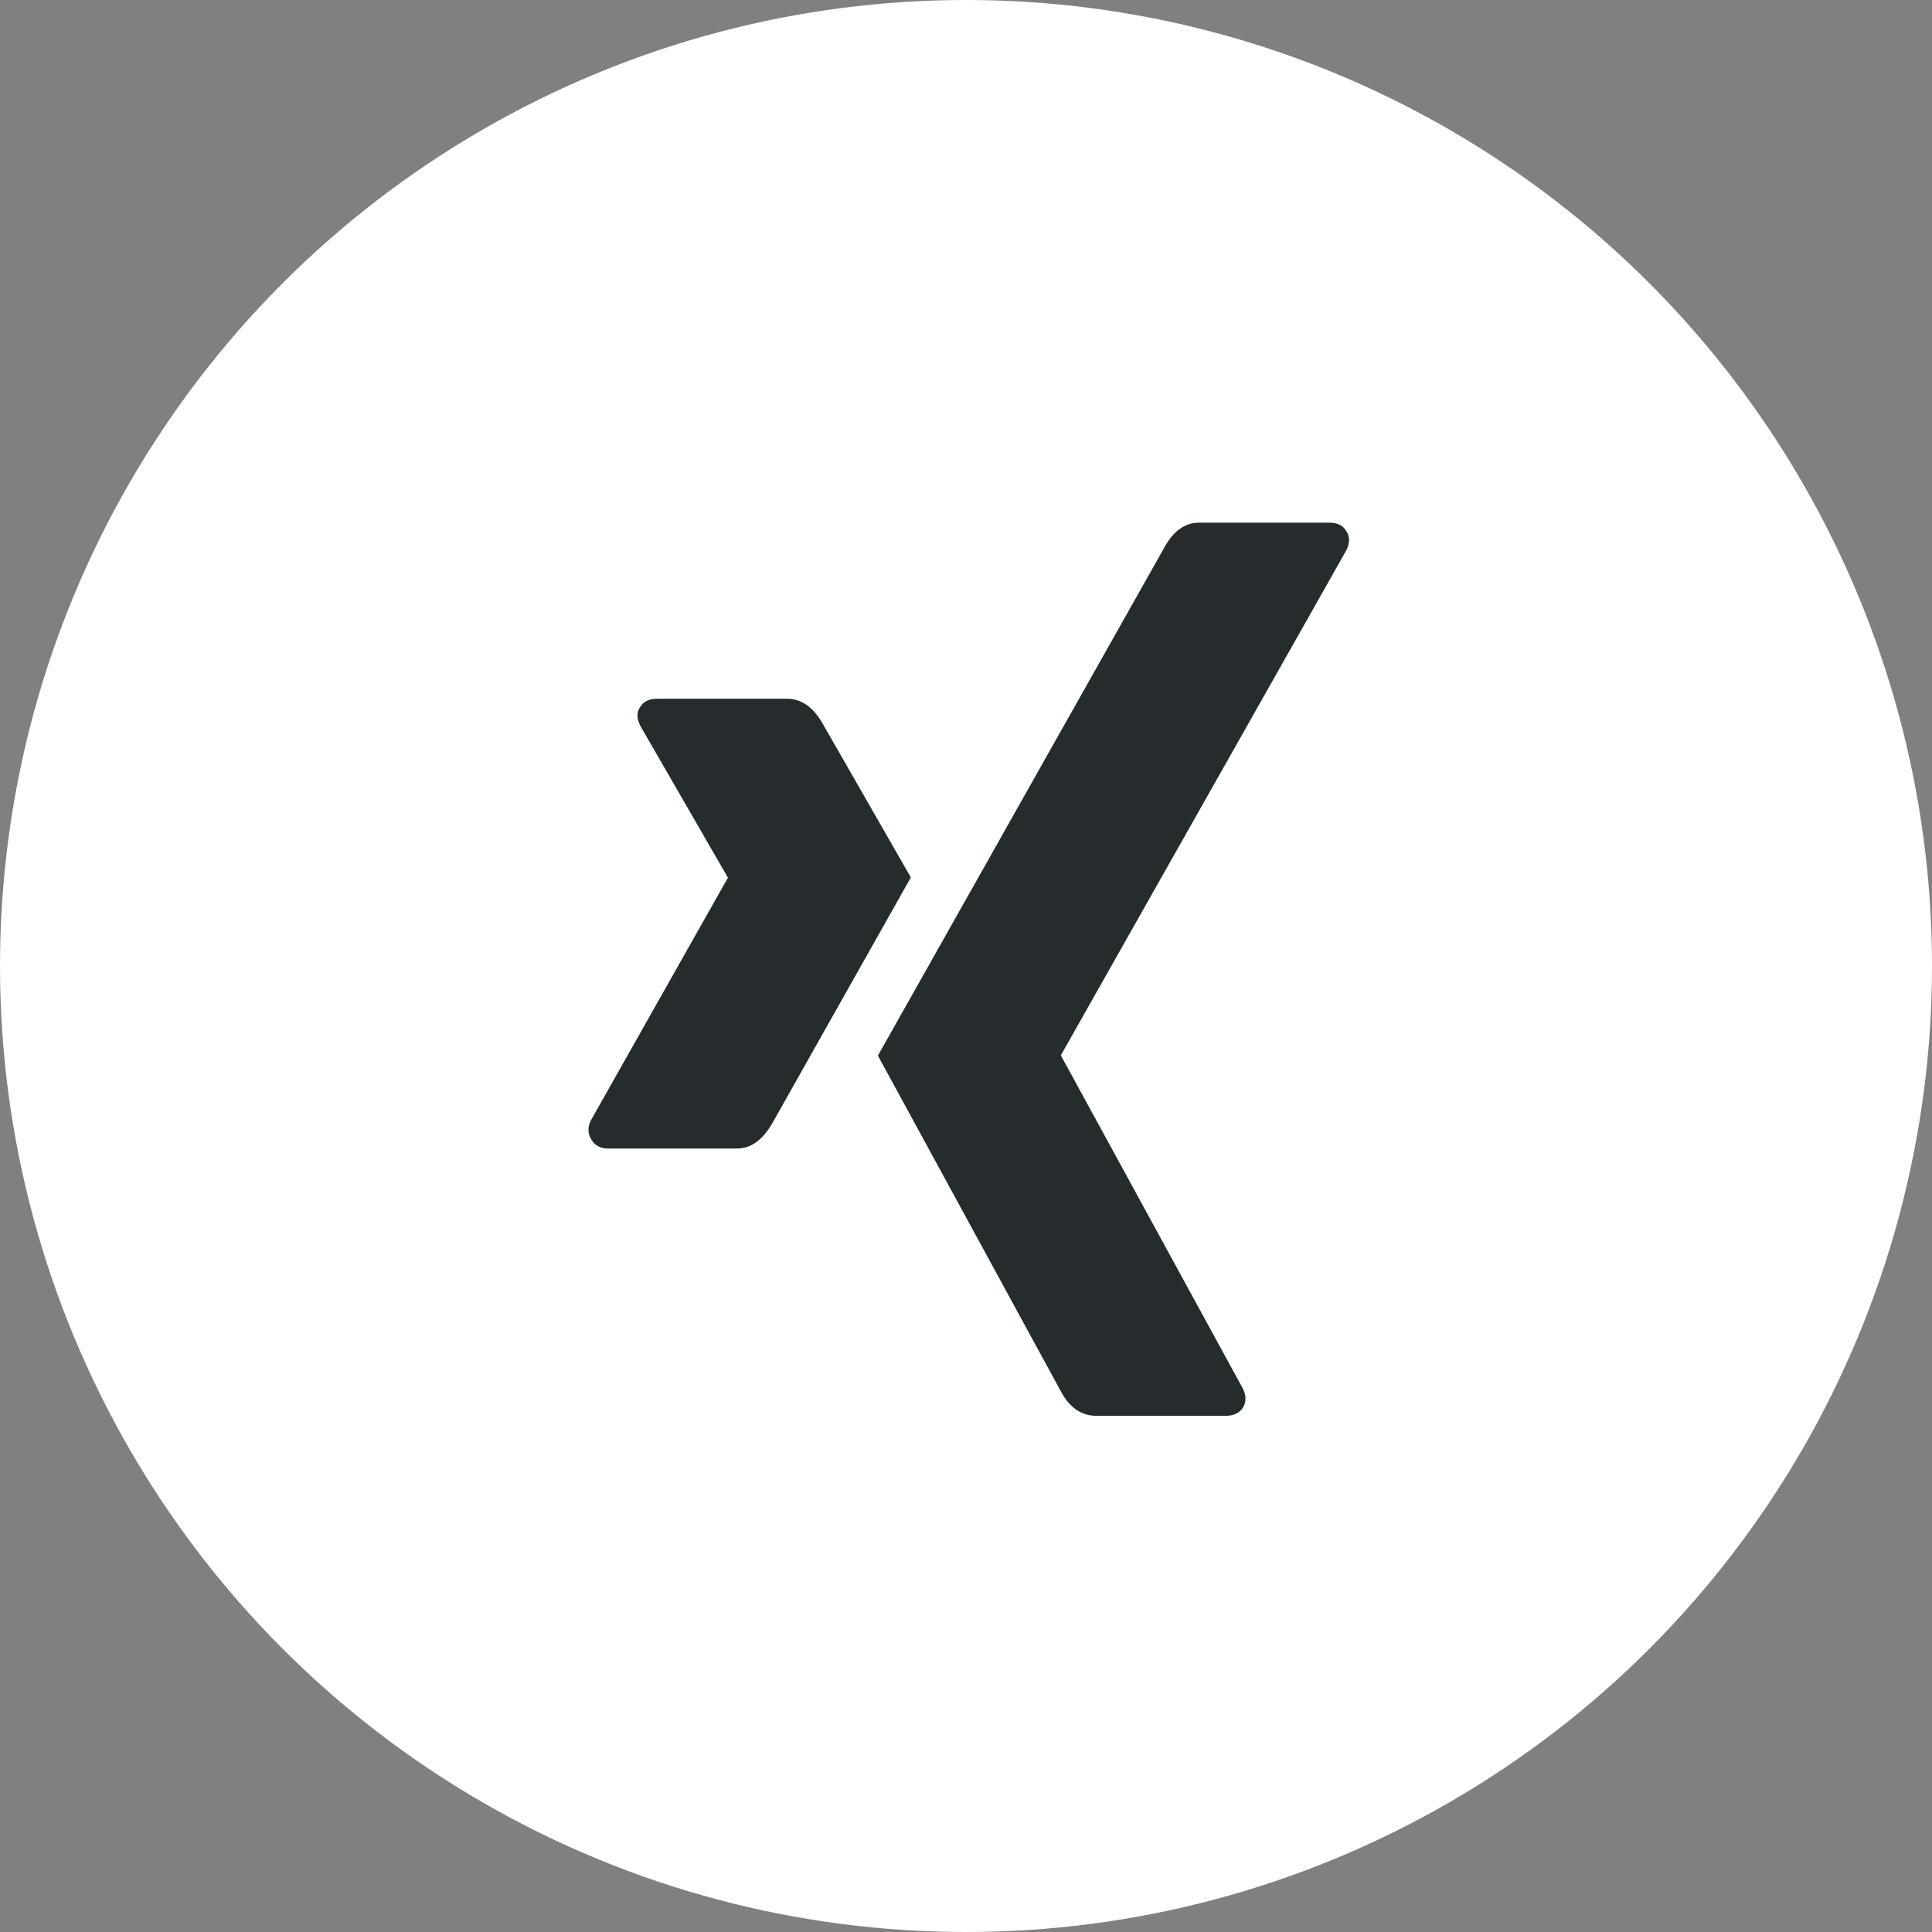 <?xml version="1.0" encoding="utf-8"?>
<!-- Generator: Adobe Illustrator 16.0.0, SVG Export Plug-In . SVG Version: 6.00 Build 0)  -->
<!DOCTYPE svg PUBLIC "-//W3C//DTD SVG 1.1//EN" "http://www.w3.org/Graphics/SVG/1.1/DTD/svg11.dtd">
<svg version="1.1" id="Layer_1" xmlns="http://www.w3.org/2000/svg" xmlns:xlink="http://www.w3.org/1999/xlink" x="0px" y="0px"
	 width="595.279px" height="595.275px" viewBox="0 0 595.279 595.275" enable-background="new 0 0 595.279 595.275"
	 xml:space="preserve">
<rect x="0" y="0" width="595.279" height="595.275" fill="#808080" stroke="none"/>
<circle fill="#FFFFFF" cx="297.64" cy="297.638" r="297.64"/>
<g>
	<g>
		<path fill="#262C2D" d="M227.071,353.876c4.213,0,7.82-2.549,10.815-7.654c27.397-48.583,41.649-73.869,42.761-75.873
			l-27.286-47.58c-2.885-4.992-6.545-7.488-10.98-7.488h-39.767c-2.555,0-4.326,0.833-5.323,2.495
			c-1.222,1.665-1.167,3.717,0.164,6.154l26.787,46.419c0.108,0.117,0.108,0.168,0,0.168l-42.095,74.539
			c-1.107,2.113-1.107,4.109,0,5.987c1.106,1.893,2.83,2.832,5.156,2.832H227.071z"/>
		<path fill="#262C2D" d="M409.59,161.038h-40.098c-4.324,0-7.875,2.495-10.647,7.487c-56.9,100.938-86.353,153.187-88.35,156.729
			l56.4,103.494c2.661,4.991,6.324,7.488,10.981,7.488h39.764c2.438,0,4.215-0.833,5.325-2.497c1.105-1.892,1.052-3.944-0.166-6.16
			l-55.9-102.325v-0.161l87.85-155.404c1.221-2.327,1.221-4.374,0-6.154C413.749,161.87,412.028,161.038,409.59,161.038z"/>
	</g>
</g>
</svg>
